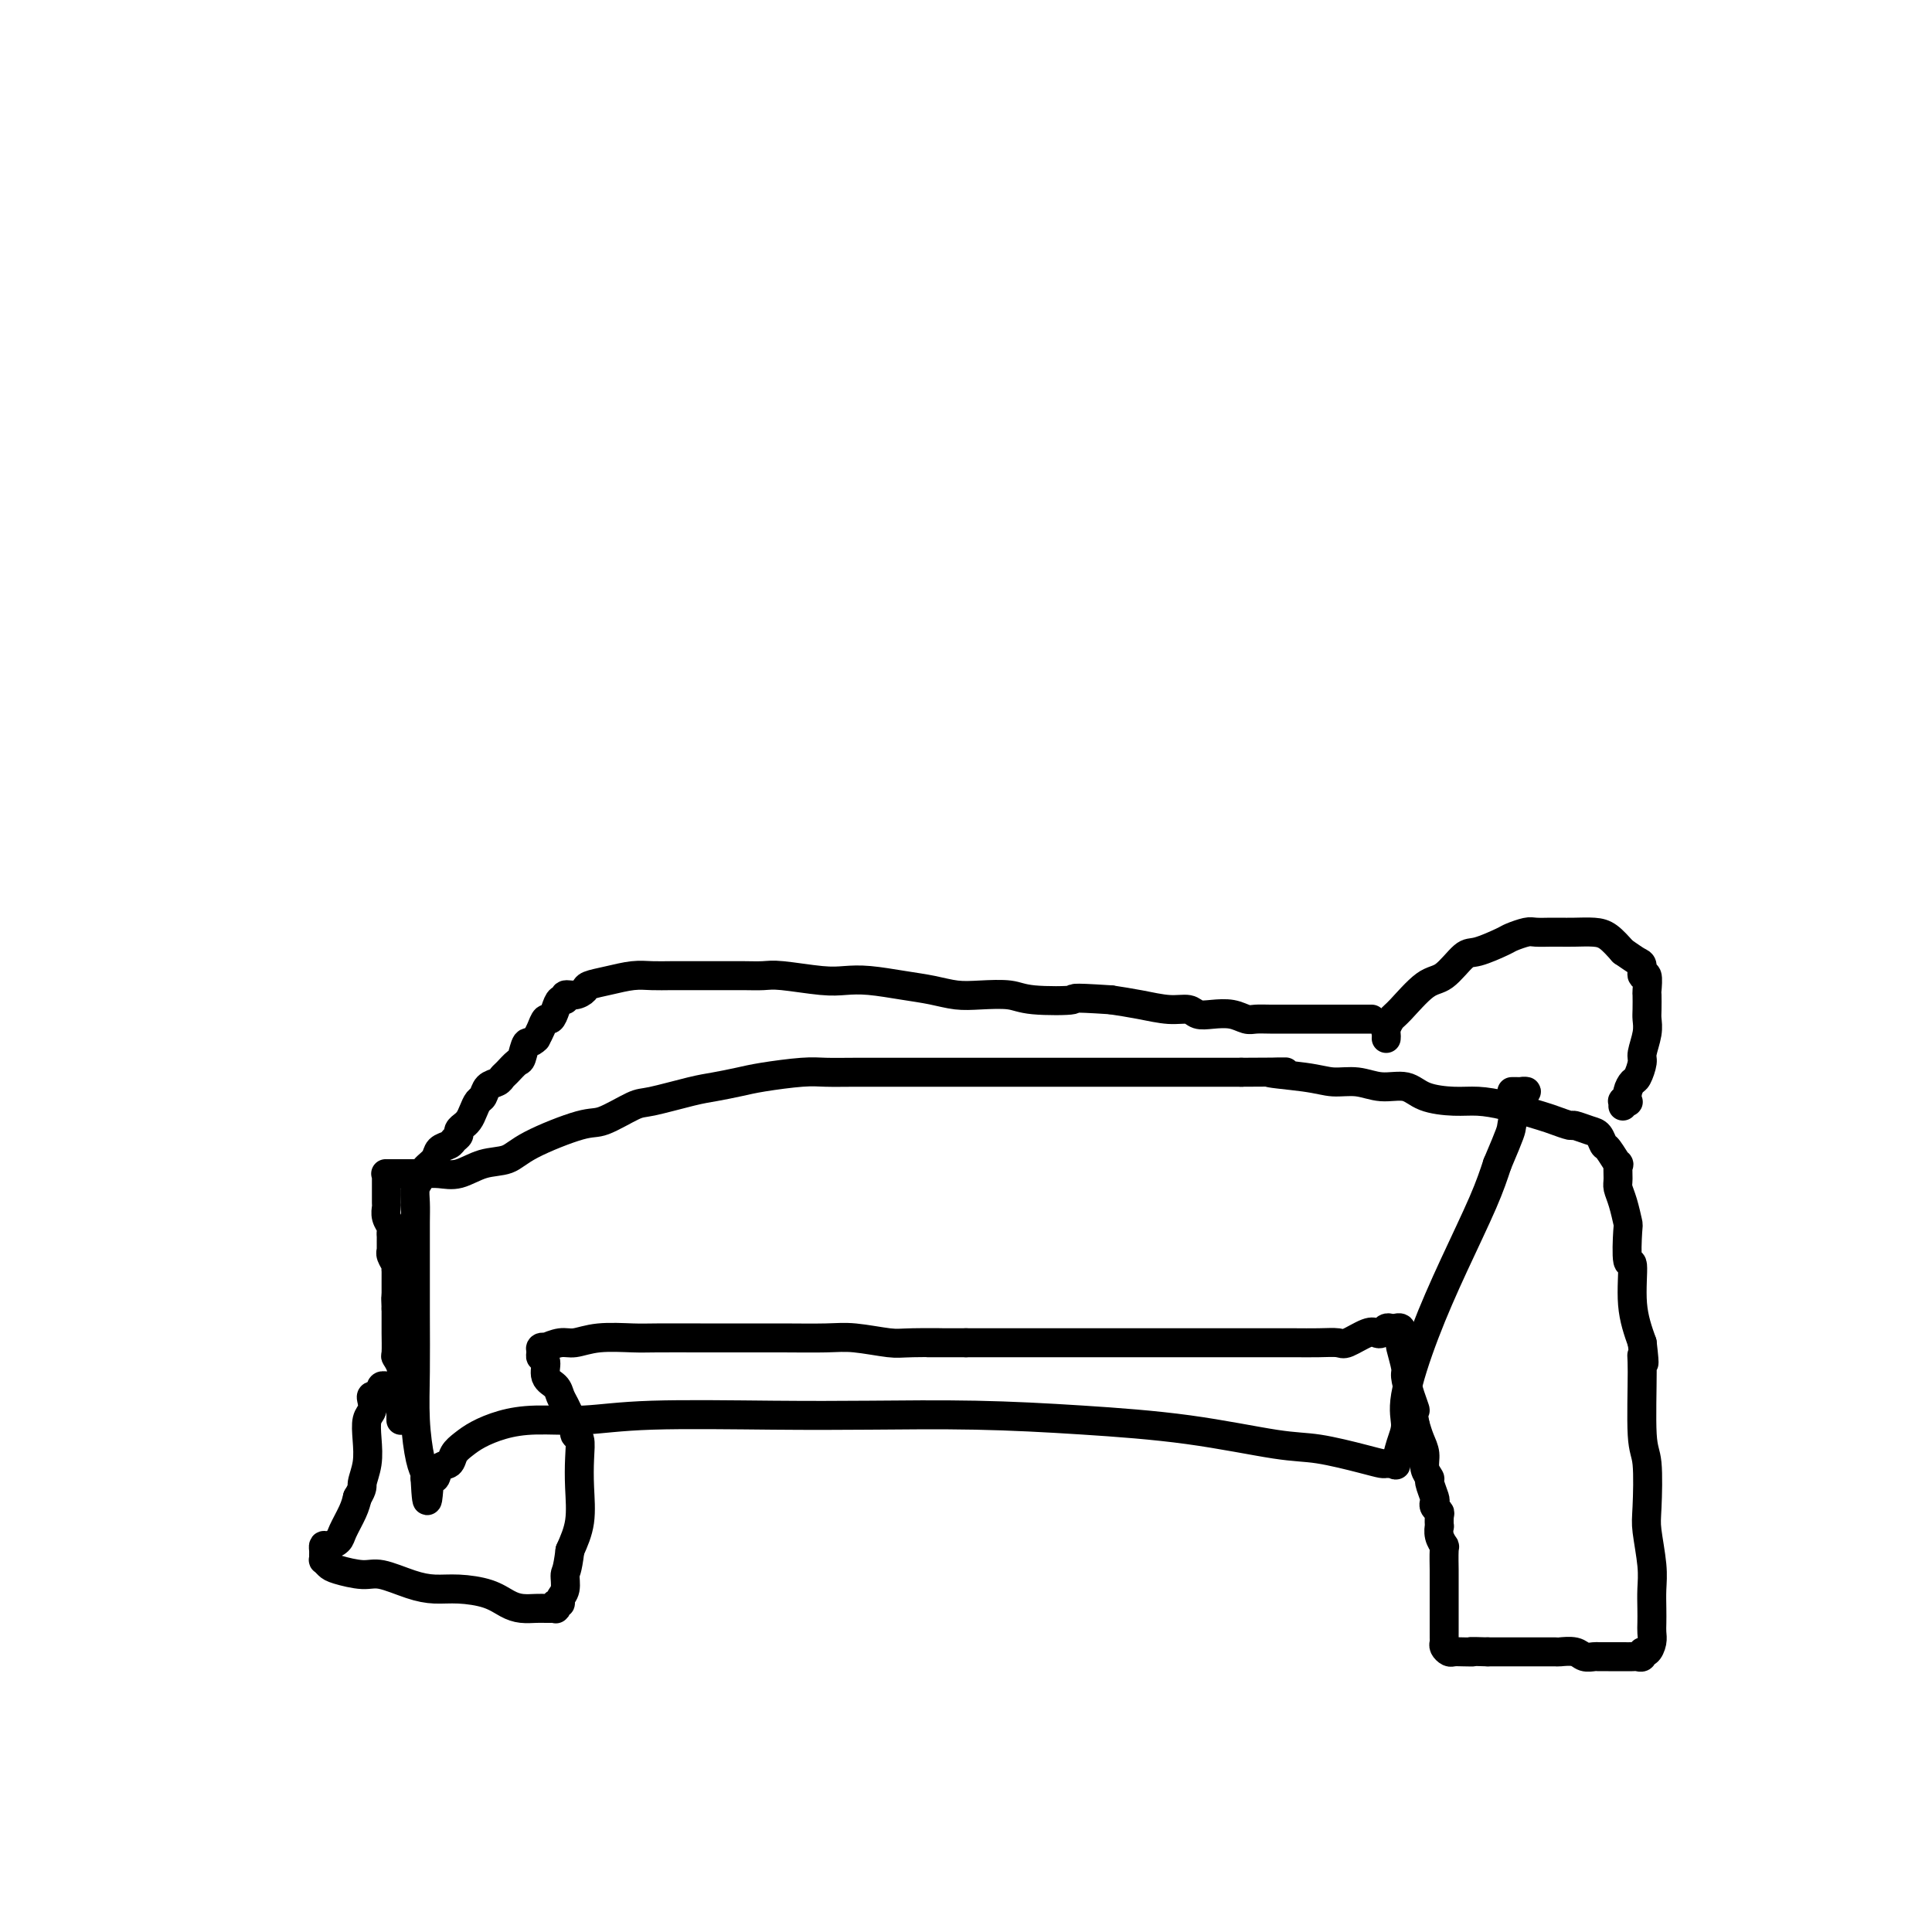 <svg viewBox='0 0 400 400' version='1.1' xmlns='http://www.w3.org/2000/svg' xmlns:xlink='http://www.w3.org/1999/xlink'><g fill='none' stroke='#000000' stroke-width='6' stroke-linecap='round' stroke-linejoin='round'><path d='M83,294c0.000,0.062 0.000,0.123 0,0c-0.000,-0.123 -0.000,-0.431 0,-1c0.000,-0.569 0.000,-1.399 0,-2c-0.000,-0.601 -0.000,-0.972 0,-1c0.000,-0.028 0.001,0.288 0,0c-0.001,-0.288 -0.004,-1.181 0,-2c0.004,-0.819 0.015,-1.565 0,-2c-0.015,-0.435 -0.057,-0.561 0,-1c0.057,-0.439 0.211,-1.191 0,-2c-0.211,-0.809 -0.789,-1.673 -1,-2c-0.211,-0.327 -0.057,-0.115 0,-1c0.057,-0.885 0.015,-2.866 0,-4c-0.015,-1.134 -0.004,-1.421 0,-2c0.004,-0.579 0.001,-1.451 0,-2c-0.001,-0.549 -0.001,-0.774 0,-1'/><path d='M82,271c-0.155,-3.981 -0.041,-2.433 0,-2c0.041,0.433 0.011,-0.247 0,-1c-0.011,-0.753 -0.002,-1.577 0,-2c0.002,-0.423 -0.003,-0.445 0,-1c0.003,-0.555 0.015,-1.641 0,-2c-0.015,-0.359 -0.057,0.011 0,0c0.057,-0.011 0.211,-0.402 0,-1c-0.211,-0.598 -0.789,-1.404 -1,-2c-0.211,-0.596 -0.057,-0.982 0,-1c0.057,-0.018 0.015,0.332 0,0c-0.015,-0.332 -0.003,-1.345 0,-2c0.003,-0.655 -0.003,-0.952 0,-1c0.003,-0.048 0.015,0.152 0,0c-0.015,-0.152 -0.057,-0.654 0,-1c0.057,-0.346 0.211,-0.534 0,-1c-0.211,-0.466 -0.789,-1.210 -1,-2c-0.211,-0.790 -0.057,-1.626 0,-2c0.057,-0.374 0.015,-0.286 0,-1c-0.015,-0.714 -0.004,-2.230 0,-3c0.004,-0.770 0.002,-0.795 0,-1c-0.002,-0.205 -0.002,-0.591 0,-1c0.002,-0.409 0.006,-0.842 0,-1c-0.006,-0.158 -0.023,-0.042 0,0c0.023,0.042 0.086,0.011 0,0c-0.086,-0.011 -0.321,-0.003 0,0c0.321,0.003 1.200,0.001 2,0c0.800,-0.001 1.523,-0.000 2,0c0.477,0.000 0.708,0.000 1,0c0.292,-0.000 0.646,-0.000 1,0'/><path d='M86,243c1.247,0.008 1.366,0.029 2,0c0.634,-0.029 1.784,-0.106 3,0c1.216,0.106 2.500,0.396 4,0c1.500,-0.396 3.217,-1.476 5,-2c1.783,-0.524 3.633,-0.491 5,-1c1.367,-0.509 2.251,-1.560 5,-3c2.749,-1.440 7.362,-3.268 10,-4c2.638,-0.732 3.303,-0.367 5,-1c1.697,-0.633 4.428,-2.264 6,-3c1.572,-0.736 1.984,-0.578 4,-1c2.016,-0.422 5.634,-1.423 8,-2c2.366,-0.577 3.478,-0.729 5,-1c1.522,-0.271 3.453,-0.661 5,-1c1.547,-0.339 2.708,-0.627 5,-1c2.292,-0.373 5.714,-0.832 8,-1c2.286,-0.168 3.435,-0.045 5,0c1.565,0.045 3.545,0.012 6,0c2.455,-0.012 5.386,-0.003 7,0c1.614,0.003 1.911,0.001 4,0c2.089,-0.001 5.969,-0.000 9,0c3.031,0.000 5.212,0.000 7,0c1.788,-0.000 3.184,-0.000 5,0c1.816,0.000 4.052,0.000 6,0c1.948,-0.000 3.608,-0.000 5,0c1.392,0.000 2.518,0.000 4,0c1.482,-0.000 3.322,-0.000 5,0c1.678,0.000 3.196,0.000 5,0c1.804,-0.000 3.896,-0.000 6,0c2.104,0.000 4.220,0.000 6,0c1.780,-0.000 3.223,-0.000 5,0c1.777,0.000 3.889,0.000 6,0'/><path d='M257,222c15.092,-0.043 7.323,-0.151 6,0c-1.323,0.151 3.802,0.561 7,1c3.198,0.439 4.471,0.909 6,1c1.529,0.091 3.314,-0.196 5,0c1.686,0.196 3.271,0.875 5,1c1.729,0.125 3.600,-0.304 5,0c1.400,0.304 2.329,1.342 4,2c1.671,0.658 4.084,0.935 6,1c1.916,0.065 3.333,-0.084 5,0c1.667,0.084 3.582,0.400 6,1c2.418,0.600 5.337,1.485 7,2c1.663,0.515 2.070,0.662 3,1c0.930,0.338 2.382,0.869 3,1c0.618,0.131 0.402,-0.136 1,0c0.598,0.136 2.010,0.675 3,1c0.990,0.325 1.558,0.434 2,1c0.442,0.566 0.760,1.587 1,2c0.240,0.413 0.403,0.218 1,1c0.597,0.782 1.627,2.543 2,3c0.373,0.457 0.090,-0.388 0,0c-0.090,0.388 0.015,2.011 0,3c-0.015,0.989 -0.149,1.346 0,2c0.149,0.654 0.580,1.605 1,3c0.420,1.395 0.829,3.235 1,4c0.171,0.765 0.104,0.456 0,2c-0.104,1.544 -0.244,4.940 0,6c0.244,1.060 0.873,-0.214 1,1c0.127,1.214 -0.250,4.918 0,8c0.250,3.082 1.125,5.541 2,8'/><path d='M340,278c0.769,6.416 0.192,3.956 0,3c-0.192,-0.956 0.000,-0.409 0,3c-0.000,3.409 -0.192,9.678 0,13c0.192,3.322 0.770,3.697 1,6c0.230,2.303 0.114,6.535 0,9c-0.114,2.465 -0.227,3.164 0,5c0.227,1.836 0.793,4.810 1,7c0.207,2.190 0.056,3.598 0,5c-0.056,1.402 -0.018,2.800 0,4c0.018,1.200 0.015,2.201 0,3c-0.015,0.799 -0.042,1.395 0,2c0.042,0.605 0.151,1.220 0,2c-0.151,0.780 -0.564,1.726 -1,2c-0.436,0.274 -0.894,-0.123 -1,0c-0.106,0.123 0.140,0.765 0,1c-0.140,0.235 -0.668,0.063 -1,0c-0.332,-0.063 -0.469,-0.017 -1,0c-0.531,0.017 -1.456,0.005 -2,0c-0.544,-0.005 -0.708,-0.002 -1,0c-0.292,0.002 -0.711,0.001 -1,0c-0.289,-0.001 -0.446,-0.004 -1,0c-0.554,0.004 -1.504,0.015 -2,0c-0.496,-0.015 -0.536,-0.057 -1,0c-0.464,0.057 -1.350,0.211 -2,0c-0.650,-0.211 -1.065,-0.789 -2,-1c-0.935,-0.211 -2.391,-0.057 -3,0c-0.609,0.057 -0.370,0.015 -1,0c-0.630,-0.015 -2.128,-0.004 -3,0c-0.872,0.004 -1.120,0.001 -2,0c-0.880,-0.001 -2.394,-0.000 -4,0c-1.606,0.000 -3.303,0.000 -5,0'/><path d='M308,342c-4.919,-0.156 -3.217,-0.045 -3,0c0.217,0.045 -1.052,0.023 -2,0c-0.948,-0.023 -1.574,-0.047 -2,0c-0.426,0.047 -0.650,0.166 -1,0c-0.350,-0.166 -0.826,-0.617 -1,-1c-0.174,-0.383 -0.047,-0.697 0,-1c0.047,-0.303 0.013,-0.596 0,-1c-0.013,-0.404 -0.003,-0.919 0,-1c0.003,-0.081 0.001,0.272 0,0c-0.001,-0.272 -0.000,-1.170 0,-2c0.000,-0.830 0.000,-1.592 0,-2c-0.000,-0.408 -0.000,-0.464 0,-1c0.000,-0.536 0.001,-1.554 0,-3c-0.001,-1.446 -0.004,-3.321 0,-4c0.004,-0.679 0.015,-0.162 0,-1c-0.015,-0.838 -0.057,-3.032 0,-4c0.057,-0.968 0.211,-0.711 0,-1c-0.211,-0.289 -0.788,-1.124 -1,-2c-0.212,-0.876 -0.061,-1.793 0,-2c0.061,-0.207 0.030,0.295 0,0c-0.030,-0.295 -0.060,-1.386 0,-2c0.060,-0.614 0.208,-0.749 0,-1c-0.208,-0.251 -0.773,-0.616 -1,-1c-0.227,-0.384 -0.117,-0.788 0,-1c0.117,-0.212 0.243,-0.234 0,-1c-0.243,-0.766 -0.853,-2.277 -1,-3c-0.147,-0.723 0.168,-0.658 0,-1c-0.168,-0.342 -0.818,-1.092 -1,-2c-0.182,-0.908 0.105,-1.975 0,-3c-0.105,-1.025 -0.601,-2.007 -1,-3c-0.399,-0.993 -0.699,-1.996 -1,-3'/><path d='M293,295c-0.885,-4.580 -0.097,-3.031 0,-3c0.097,0.031 -0.496,-1.455 -1,-3c-0.504,-1.545 -0.920,-3.149 -1,-4c-0.080,-0.851 0.175,-0.950 0,-2c-0.175,-1.050 -0.779,-3.051 -1,-4c-0.221,-0.949 -0.058,-0.847 0,-1c0.058,-0.153 0.012,-0.563 0,-1c-0.012,-0.437 0.012,-0.902 0,-1c-0.012,-0.098 -0.059,0.170 0,0c0.059,-0.170 0.223,-0.779 0,-1c-0.223,-0.221 -0.833,-0.056 -1,0c-0.167,0.056 0.110,0.001 0,0c-0.110,-0.001 -0.608,0.050 -1,0c-0.392,-0.050 -0.679,-0.202 -1,0c-0.321,0.202 -0.675,0.758 -1,1c-0.325,0.242 -0.620,0.170 -1,0c-0.380,-0.170 -0.846,-0.438 -2,0c-1.154,0.438 -2.997,1.581 -4,2c-1.003,0.419 -1.166,0.112 -2,0c-0.834,-0.112 -2.341,-0.030 -4,0c-1.659,0.030 -3.472,0.008 -5,0c-1.528,-0.008 -2.771,-0.002 -5,0c-2.229,0.002 -5.445,0.001 -8,0c-2.555,-0.001 -4.449,-0.000 -7,0c-2.551,0.000 -5.760,0.000 -8,0c-2.240,-0.000 -3.511,-0.000 -6,0c-2.489,0.000 -6.197,0.000 -9,0c-2.803,-0.000 -4.700,-0.000 -7,0c-2.300,0.000 -5.004,0.000 -7,0c-1.996,-0.000 -3.285,-0.000 -5,0c-1.715,0.000 -3.858,0.000 -6,0'/><path d='M200,278c-13.045,0.004 -6.159,0.015 -5,0c1.159,-0.015 -3.411,-0.057 -6,0c-2.589,0.057 -3.198,0.211 -5,0c-1.802,-0.211 -4.799,-0.789 -7,-1c-2.201,-0.211 -3.608,-0.057 -6,0c-2.392,0.057 -5.771,0.015 -9,0c-3.229,-0.015 -6.309,-0.005 -9,0c-2.691,0.005 -4.993,0.005 -8,0c-3.007,-0.005 -6.719,-0.017 -9,0c-2.281,0.017 -3.130,0.061 -5,0c-1.870,-0.061 -4.759,-0.226 -7,0c-2.241,0.226 -3.834,0.844 -5,1c-1.166,0.156 -1.906,-0.152 -3,0c-1.094,0.152 -2.543,0.762 -3,1c-0.457,0.238 0.078,0.103 0,0c-0.078,-0.103 -0.769,-0.176 -1,0c-0.231,0.176 -0.003,0.599 0,1c0.003,0.401 -0.221,0.779 0,1c0.221,0.221 0.885,0.286 1,1c0.115,0.714 -0.320,2.078 0,3c0.320,0.922 1.396,1.401 2,2c0.604,0.599 0.735,1.316 1,2c0.265,0.684 0.663,1.333 1,2c0.337,0.667 0.612,1.352 1,2c0.388,0.648 0.888,1.258 1,2c0.112,0.742 -0.165,1.614 0,2c0.165,0.386 0.771,0.286 1,1c0.229,0.714 0.082,2.243 0,4c-0.082,1.757 -0.099,3.742 0,6c0.099,2.258 0.314,4.788 0,7c-0.314,2.212 -1.157,4.106 -2,6'/><path d='M118,321c-0.553,4.536 -0.937,4.377 -1,5c-0.063,0.623 0.193,2.027 0,3c-0.193,0.973 -0.835,1.515 -1,2c-0.165,0.485 0.148,0.915 0,1c-0.148,0.085 -0.757,-0.173 -1,0c-0.243,0.173 -0.120,0.779 0,1c0.120,0.221 0.237,0.059 0,0c-0.237,-0.059 -0.829,-0.015 -1,0c-0.171,0.015 0.079,0.002 0,0c-0.079,-0.002 -0.486,0.007 -1,0c-0.514,-0.007 -1.133,-0.030 -2,0c-0.867,0.030 -1.981,0.114 -3,0c-1.019,-0.114 -1.943,-0.424 -3,-1c-1.057,-0.576 -2.247,-1.416 -4,-2c-1.753,-0.584 -4.070,-0.912 -6,-1c-1.930,-0.088 -3.473,0.064 -5,0c-1.527,-0.064 -3.039,-0.346 -5,-1c-1.961,-0.654 -4.372,-1.682 -6,-2c-1.628,-0.318 -2.475,0.073 -4,0c-1.525,-0.073 -3.729,-0.611 -5,-1c-1.271,-0.389 -1.608,-0.629 -2,-1c-0.392,-0.371 -0.838,-0.874 -1,-1c-0.162,-0.126 -0.042,0.125 0,0c0.042,-0.125 0.004,-0.625 0,-1c-0.004,-0.375 0.025,-0.627 0,-1c-0.025,-0.373 -0.105,-0.869 0,-1c0.105,-0.131 0.396,0.103 1,0c0.604,-0.103 1.523,-0.543 2,-1c0.477,-0.457 0.513,-0.931 1,-2c0.487,-1.069 1.425,-2.734 2,-4c0.575,-1.266 0.788,-2.133 1,-3'/><path d='M74,310c1.250,-2.049 0.874,-2.173 1,-3c0.126,-0.827 0.752,-2.358 1,-4c0.248,-1.642 0.118,-3.396 0,-5c-0.118,-1.604 -0.224,-3.057 0,-4c0.224,-0.943 0.777,-1.376 1,-2c0.223,-0.624 0.116,-1.439 0,-2c-0.116,-0.561 -0.241,-0.867 0,-1c0.241,-0.133 0.848,-0.092 1,0c0.152,0.092 -0.152,0.235 0,0c0.152,-0.235 0.759,-0.848 1,-1c0.241,-0.152 0.117,0.155 0,0c-0.117,-0.155 -0.227,-0.774 0,-1c0.227,-0.226 0.792,-0.061 1,0c0.208,0.061 0.059,0.017 0,0c-0.059,-0.017 -0.030,-0.009 0,0'/><path d='M287,215c0.023,-0.364 0.046,-0.728 0,-1c-0.046,-0.272 -0.162,-0.451 0,-1c0.162,-0.549 0.603,-1.468 1,-2c0.397,-0.532 0.750,-0.677 2,-2c1.250,-1.323 3.396,-3.826 5,-5c1.604,-1.174 2.665,-1.021 4,-2c1.335,-0.979 2.942,-3.089 4,-4c1.058,-0.911 1.567,-0.622 3,-1c1.433,-0.378 3.791,-1.422 5,-2c1.209,-0.578 1.268,-0.691 2,-1c0.732,-0.309 2.137,-0.815 3,-1c0.863,-0.185 1.182,-0.050 2,0c0.818,0.050 2.133,0.015 3,0c0.867,-0.015 1.285,-0.010 2,0c0.715,0.010 1.728,0.023 3,0c1.272,-0.023 2.804,-0.083 4,0c1.196,0.083 2.056,0.309 3,1c0.944,0.691 1.972,1.845 3,3'/><path d='M336,197c1.543,1.047 2.399,1.665 3,2c0.601,0.335 0.946,0.388 1,1c0.054,0.612 -0.181,1.781 0,2c0.181,0.219 0.780,-0.514 1,0c0.220,0.514 0.060,2.275 0,3c-0.060,0.725 -0.020,0.415 0,1c0.020,0.585 0.020,2.067 0,3c-0.020,0.933 -0.061,1.318 0,2c0.061,0.682 0.224,1.659 0,3c-0.224,1.341 -0.834,3.044 -1,4c-0.166,0.956 0.113,1.164 0,2c-0.113,0.836 -0.618,2.301 -1,3c-0.382,0.699 -0.642,0.632 -1,1c-0.358,0.368 -0.814,1.169 -1,2c-0.186,0.831 -0.102,1.690 0,2c0.102,0.310 0.224,0.069 0,0c-0.224,-0.069 -0.792,0.033 -1,0c-0.208,-0.033 -0.056,-0.201 0,0c0.056,0.201 0.016,0.772 0,1c-0.016,0.228 -0.008,0.114 0,0'/><path d='M284,211c-0.411,0.000 -0.821,0.000 -1,0c-0.179,-0.000 -0.126,-0.000 -1,0c-0.874,0.000 -2.674,0.000 -4,0c-1.326,-0.000 -2.179,-0.000 -4,0c-1.821,0.000 -4.609,0.001 -6,0c-1.391,-0.001 -1.386,-0.004 -2,0c-0.614,0.004 -1.847,0.015 -3,0c-1.153,-0.015 -2.224,-0.055 -3,0c-0.776,0.055 -1.256,0.207 -2,0c-0.744,-0.207 -1.751,-0.773 -3,-1c-1.249,-0.227 -2.741,-0.116 -4,0c-1.259,0.116 -2.285,0.238 -3,0c-0.715,-0.238 -1.120,-0.837 -2,-1c-0.880,-0.163 -2.237,0.110 -4,0c-1.763,-0.110 -3.932,-0.603 -6,-1c-2.068,-0.397 -4.034,-0.699 -6,-1'/><path d='M230,207c-9.740,-0.635 -7.090,-0.222 -8,0c-0.910,0.222 -5.379,0.253 -8,0c-2.621,-0.253 -3.395,-0.788 -5,-1c-1.605,-0.212 -4.042,-0.099 -6,0c-1.958,0.099 -3.437,0.184 -5,0c-1.563,-0.184 -3.211,-0.637 -5,-1c-1.789,-0.363 -3.718,-0.637 -6,-1c-2.282,-0.363 -4.917,-0.815 -7,-1c-2.083,-0.185 -3.613,-0.102 -5,0c-1.387,0.102 -2.629,0.224 -5,0c-2.371,-0.224 -5.869,-0.792 -8,-1c-2.131,-0.208 -2.894,-0.056 -4,0c-1.106,0.056 -2.553,0.015 -4,0c-1.447,-0.015 -2.893,-0.004 -4,0c-1.107,0.004 -1.873,0.000 -3,0c-1.127,-0.000 -2.614,0.003 -4,0c-1.386,-0.003 -2.669,-0.012 -4,0c-1.331,0.012 -2.709,0.044 -4,0c-1.291,-0.044 -2.495,-0.165 -4,0c-1.505,0.165 -3.311,0.618 -5,1c-1.689,0.382 -3.261,0.695 -4,1c-0.739,0.305 -0.646,0.602 -1,1c-0.354,0.398 -1.156,0.897 -2,1c-0.844,0.103 -1.732,-0.189 -2,0c-0.268,0.189 0.083,0.858 0,1c-0.083,0.142 -0.600,-0.243 -1,0c-0.400,0.243 -0.685,1.115 -1,2c-0.315,0.885 -0.662,1.784 -1,2c-0.338,0.216 -0.668,-0.249 -1,0c-0.332,0.249 -0.666,1.214 -1,2c-0.334,0.786 -0.667,1.393 -1,2'/><path d='M111,215c-1.174,1.290 -1.610,0.517 -2,1c-0.390,0.483 -0.733,2.224 -1,3c-0.267,0.776 -0.456,0.588 -1,1c-0.544,0.412 -1.441,1.424 -2,2c-0.559,0.576 -0.780,0.717 -1,1c-0.220,0.283 -0.440,0.709 -1,1c-0.560,0.291 -1.459,0.449 -2,1c-0.541,0.551 -0.723,1.497 -1,2c-0.277,0.503 -0.647,0.565 -1,1c-0.353,0.435 -0.687,1.244 -1,2c-0.313,0.756 -0.605,1.459 -1,2c-0.395,0.541 -0.894,0.918 -1,1c-0.106,0.082 0.180,-0.133 0,0c-0.180,0.133 -0.826,0.612 -1,1c-0.174,0.388 0.123,0.684 0,1c-0.123,0.316 -0.667,0.651 -1,1c-0.333,0.349 -0.456,0.713 -1,1c-0.544,0.287 -1.508,0.499 -2,1c-0.492,0.501 -0.510,1.291 -1,2c-0.490,0.709 -1.452,1.336 -2,2c-0.548,0.664 -0.683,1.363 -1,2c-0.317,0.637 -0.817,1.211 -1,2c-0.183,0.789 -0.049,1.792 0,3c0.049,1.208 0.012,2.620 0,4c-0.012,1.380 -0.001,2.729 0,6c0.001,3.271 -0.010,8.463 0,13c0.010,4.537 0.041,8.420 0,12c-0.041,3.580 -0.155,6.856 0,10c0.155,3.144 0.580,6.154 1,8c0.420,1.846 0.834,2.527 1,3c0.166,0.473 0.083,0.736 0,1'/><path d='M88,306c0.483,9.252 0.692,2.382 1,0c0.308,-2.382 0.715,-0.276 1,0c0.285,0.276 0.448,-1.277 1,-2c0.552,-0.723 1.493,-0.617 2,-1c0.507,-0.383 0.582,-1.255 1,-2c0.418,-0.745 1.181,-1.361 2,-2c0.819,-0.639 1.694,-1.299 3,-2c1.306,-0.701 3.044,-1.442 5,-2c1.956,-0.558 4.128,-0.934 7,-1c2.872,-0.066 6.442,0.178 10,0c3.558,-0.178 7.105,-0.777 14,-1c6.895,-0.223 17.139,-0.069 25,0c7.861,0.069 13.339,0.054 20,0c6.661,-0.054 14.503,-0.146 22,0c7.497,0.146 14.648,0.529 22,1c7.352,0.471 14.905,1.030 22,2c7.095,0.970 13.732,2.351 18,3c4.268,0.649 6.165,0.566 9,1c2.835,0.434 6.606,1.383 9,2c2.394,0.617 3.411,0.901 4,1c0.589,0.099 0.749,0.015 1,0c0.251,-0.015 0.594,0.041 1,0c0.406,-0.041 0.877,-0.177 1,0c0.123,0.177 -0.100,0.668 0,0c0.100,-0.668 0.524,-2.496 1,-4c0.476,-1.504 1.006,-2.683 1,-4c-0.006,-1.317 -0.546,-2.773 0,-6c0.546,-3.227 2.177,-8.226 4,-13c1.823,-4.774 3.837,-9.324 6,-14c2.163,-4.676 4.475,-9.479 6,-13c1.525,-3.521 2.262,-5.761 3,-8'/><path d='M310,241c2.949,-6.956 2.822,-6.845 3,-8c0.178,-1.155 0.661,-3.578 1,-5c0.339,-1.422 0.536,-1.845 1,-2c0.464,-0.155 1.197,-0.041 1,0c-0.197,0.041 -1.322,0.011 -2,0c-0.678,-0.011 -0.908,-0.003 -1,0c-0.092,0.003 -0.046,0.002 0,0'/></g>
</svg>